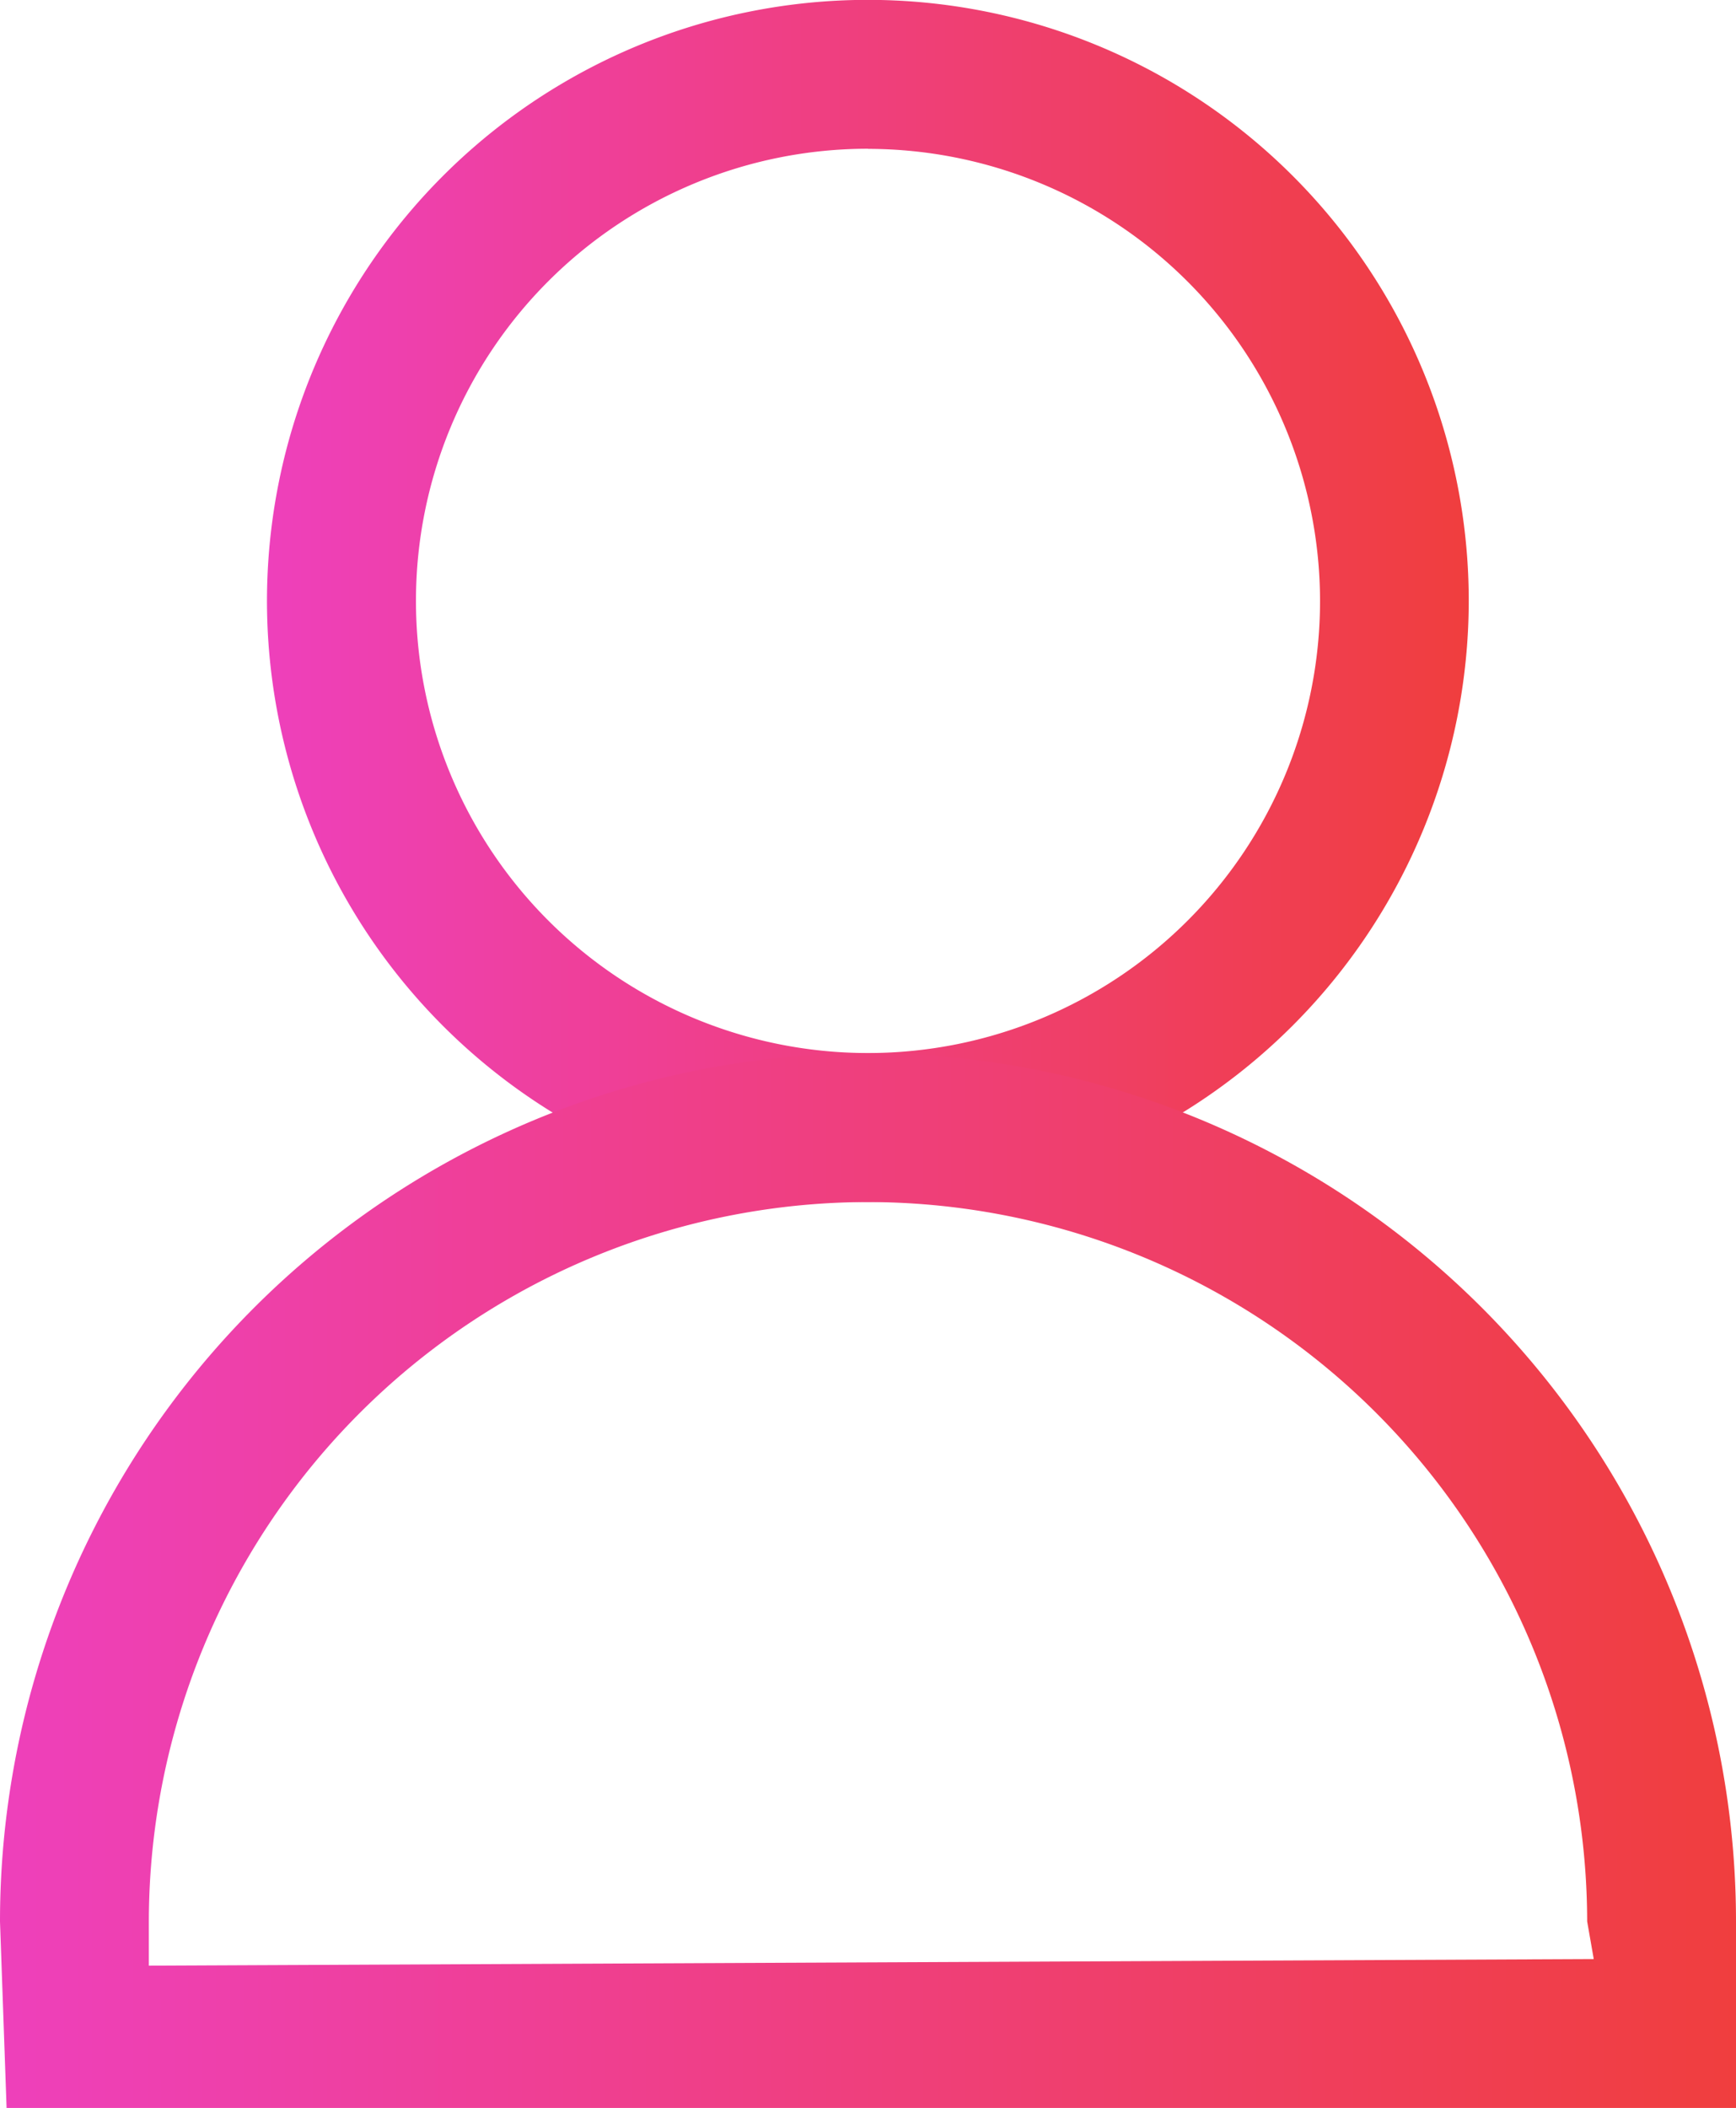 <svg xmlns="http://www.w3.org/2000/svg" xmlns:xlink="http://www.w3.org/1999/xlink" width="13.18" height="16" viewBox="0 0 13.18 16"><defs><linearGradient id="名称未設定グラデーション_11" x1="2.028" y1="4.562" x2="11.151" y2="4.562" gradientUnits="userSpaceOnUse"><stop offset="0" stop-color="#ee40bb"/><stop offset="1" stop-color="#f03e3e"/></linearGradient><linearGradient id="名称未設定グラデーション_11-2" x1="0" y1="11.997" x2="13.18" y2="11.997" xlink:href="#名称未設定グラデーション_11"/></defs><title>icon_user</title><g id="レイヤー_2" data-name="レイヤー 2"><g id="レイヤー_1-2" data-name="レイヤー 1"><path d="M6.59,9.123a4.562,4.562,0,1,1,4.561-4.562A4.567,4.567,0,0,1,6.59,9.123Zm0-7.994a3.432,3.432,0,1,0,3.432,3.432A3.436,3.436,0,0,0,6.59,1.13Z" style="fill:url(#名称未設定グラデーション_11)"/><path d="M.05,16,0,14.585a6.59,6.59,0,1,1,13.18,0V16ZM6.59,9.124a5.467,5.467,0,0,0-5.46,5.461V14.92l10.97-.05-.05-.286A5.467,5.467,0,0,0,6.59,9.124Z" style="fill:url(#名称未設定グラデーション_11-2)"/></g></g></svg>